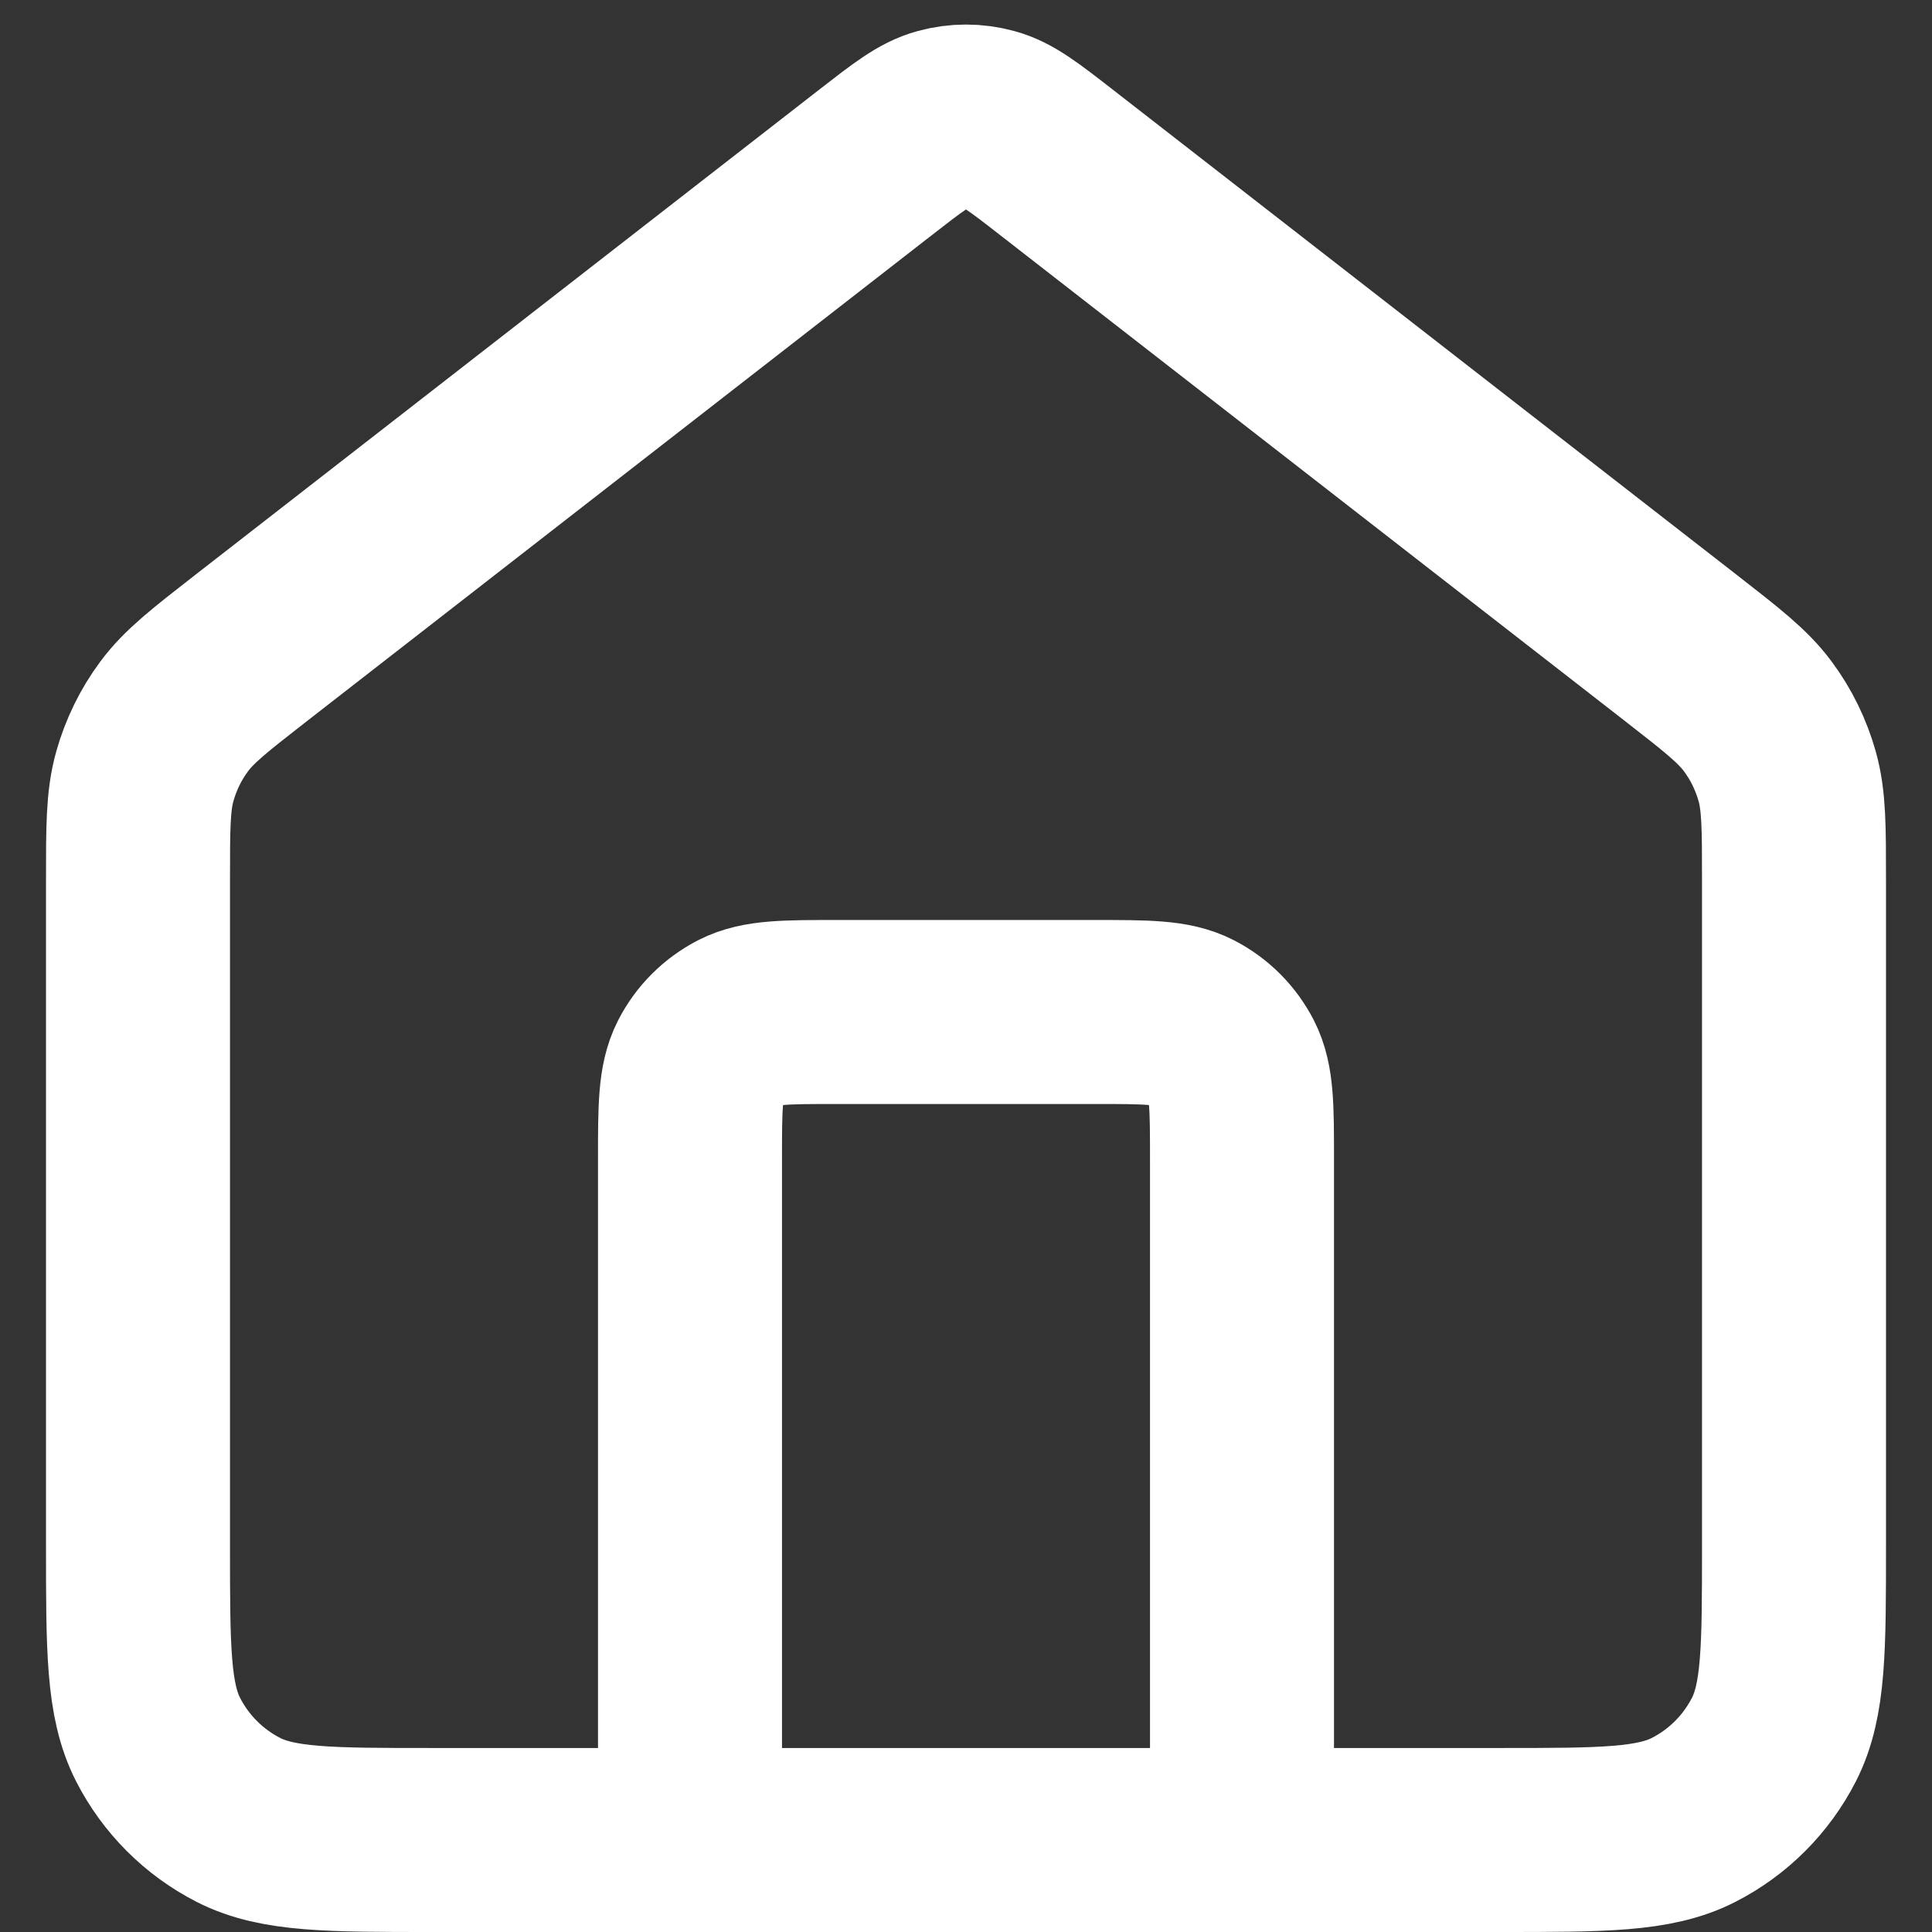 <?xml version="1.0" ?>
<svg width="21" height="21" viewBox="0 0 21 21" fill="none" xmlns="http://www.w3.org/2000/svg">
<rect x="0" y="0" width="21" height="21" fill="#333333" stroke="none"/>
<path d="M7.5 20V12.6C7.5 12.04 7.5 11.76 7.609 11.546C7.705 11.358 7.858 11.205 8.046 11.109C8.26 11 8.54 11 9.1 11H11.9C12.46 11 12.74 11 12.954 11.109C13.142 11.205 13.295 11.358 13.391 11.546C13.5 11.76 13.5 12.04 13.5 12.6V20M9.518 1.764L2.735 7.039C2.282 7.392 2.055 7.568 1.892 7.789C1.747 7.984 1.64 8.205 1.574 8.439C1.5 8.704 1.5 8.991 1.5 9.565V16.8C1.5 17.92 1.5 18.48 1.718 18.908C1.91 19.284 2.216 19.59 2.592 19.782C3.02 20 3.58 20 4.7 20H16.3C17.42 20 17.98 20 18.408 19.782C18.784 19.59 19.09 19.284 19.282 18.908C19.5 18.48 19.5 17.92 19.5 16.8V9.565C19.5 8.991 19.5 8.704 19.426 8.439C19.36 8.205 19.253 7.984 19.108 7.789C18.945 7.568 18.718 7.392 18.265 7.039L11.482 1.764C11.131 1.491 10.955 1.354 10.761 1.302C10.59 1.255 10.41 1.255 10.239 1.302C10.045 1.354 9.869 1.491 9.518 1.764Z" stroke="white" stroke-width="2" stroke-linecap="round" stroke-linejoin="round"/>
</svg>

